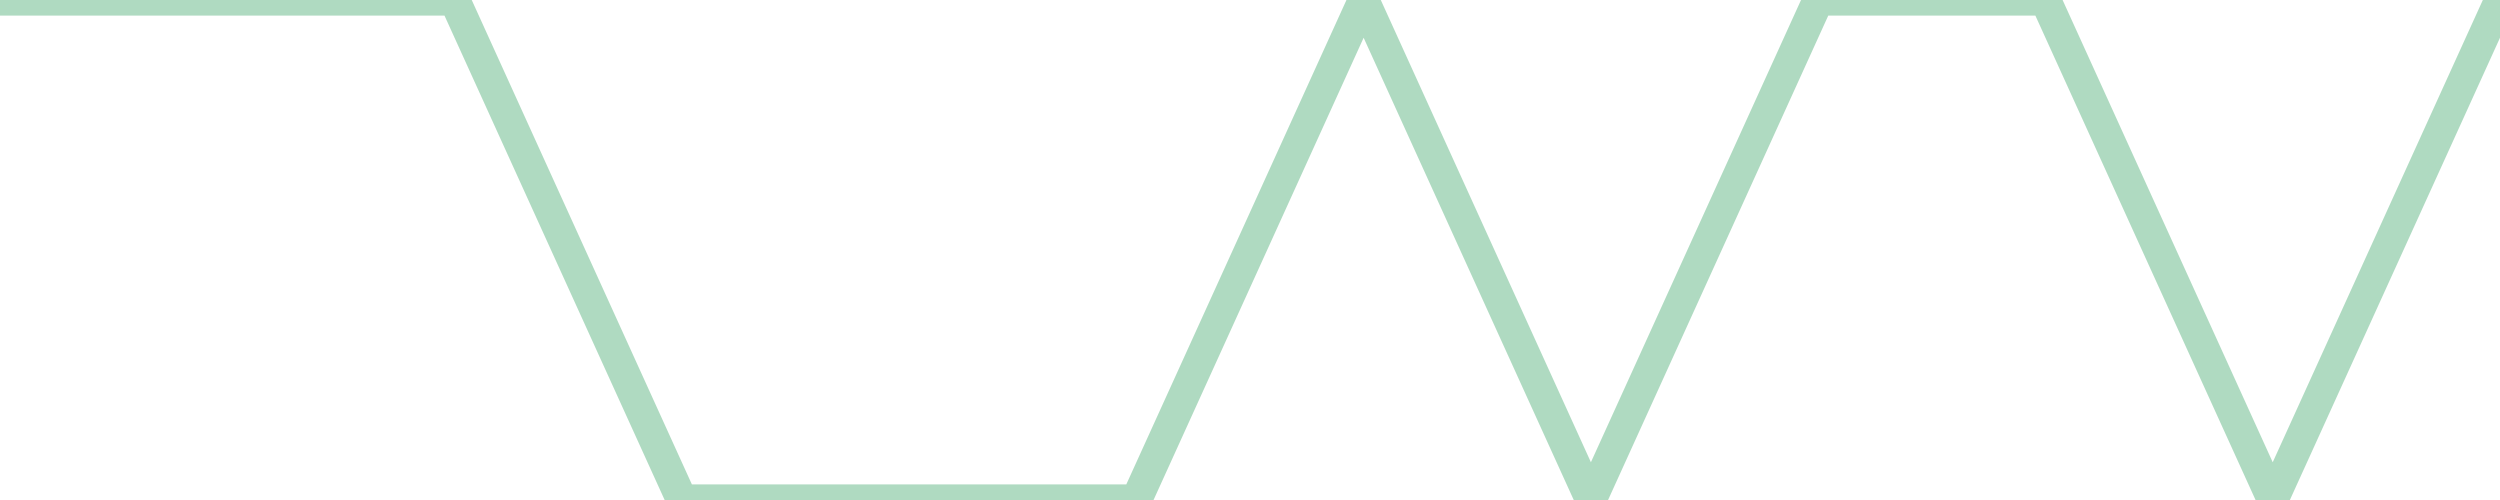 <?xml version="1.0" encoding="utf-8"?>
      <svg
        height="100%"
        preserveAspectRatio="none"
        version="1.1"
        viewBox="0 0 80 16"
        x="0px"
        xml:space="preserve"
        xmlns="http://www.w3.org/2000/svg"
        xmlns:xlink="http://www.w3.org/1999/xlink"
        y="0px"
        width="100%"
      >
        <title>Sparkline</title>
        <desc>A line graph representation of a value's change over time.</desc>
        
        
        <path
          d="M 0,0 L 7.273,0 L 14.546,0 L 21.818,16 L 29.091,16 L 36.364,16 L 43.636,0 L 50.909,16 L 58.182,0 L 65.454,0 L 72.727,16 L 80,0"
          fill="transparent"
          stroke="#afdac1"
          stroke-width="1"
        />
      
      </svg>
    